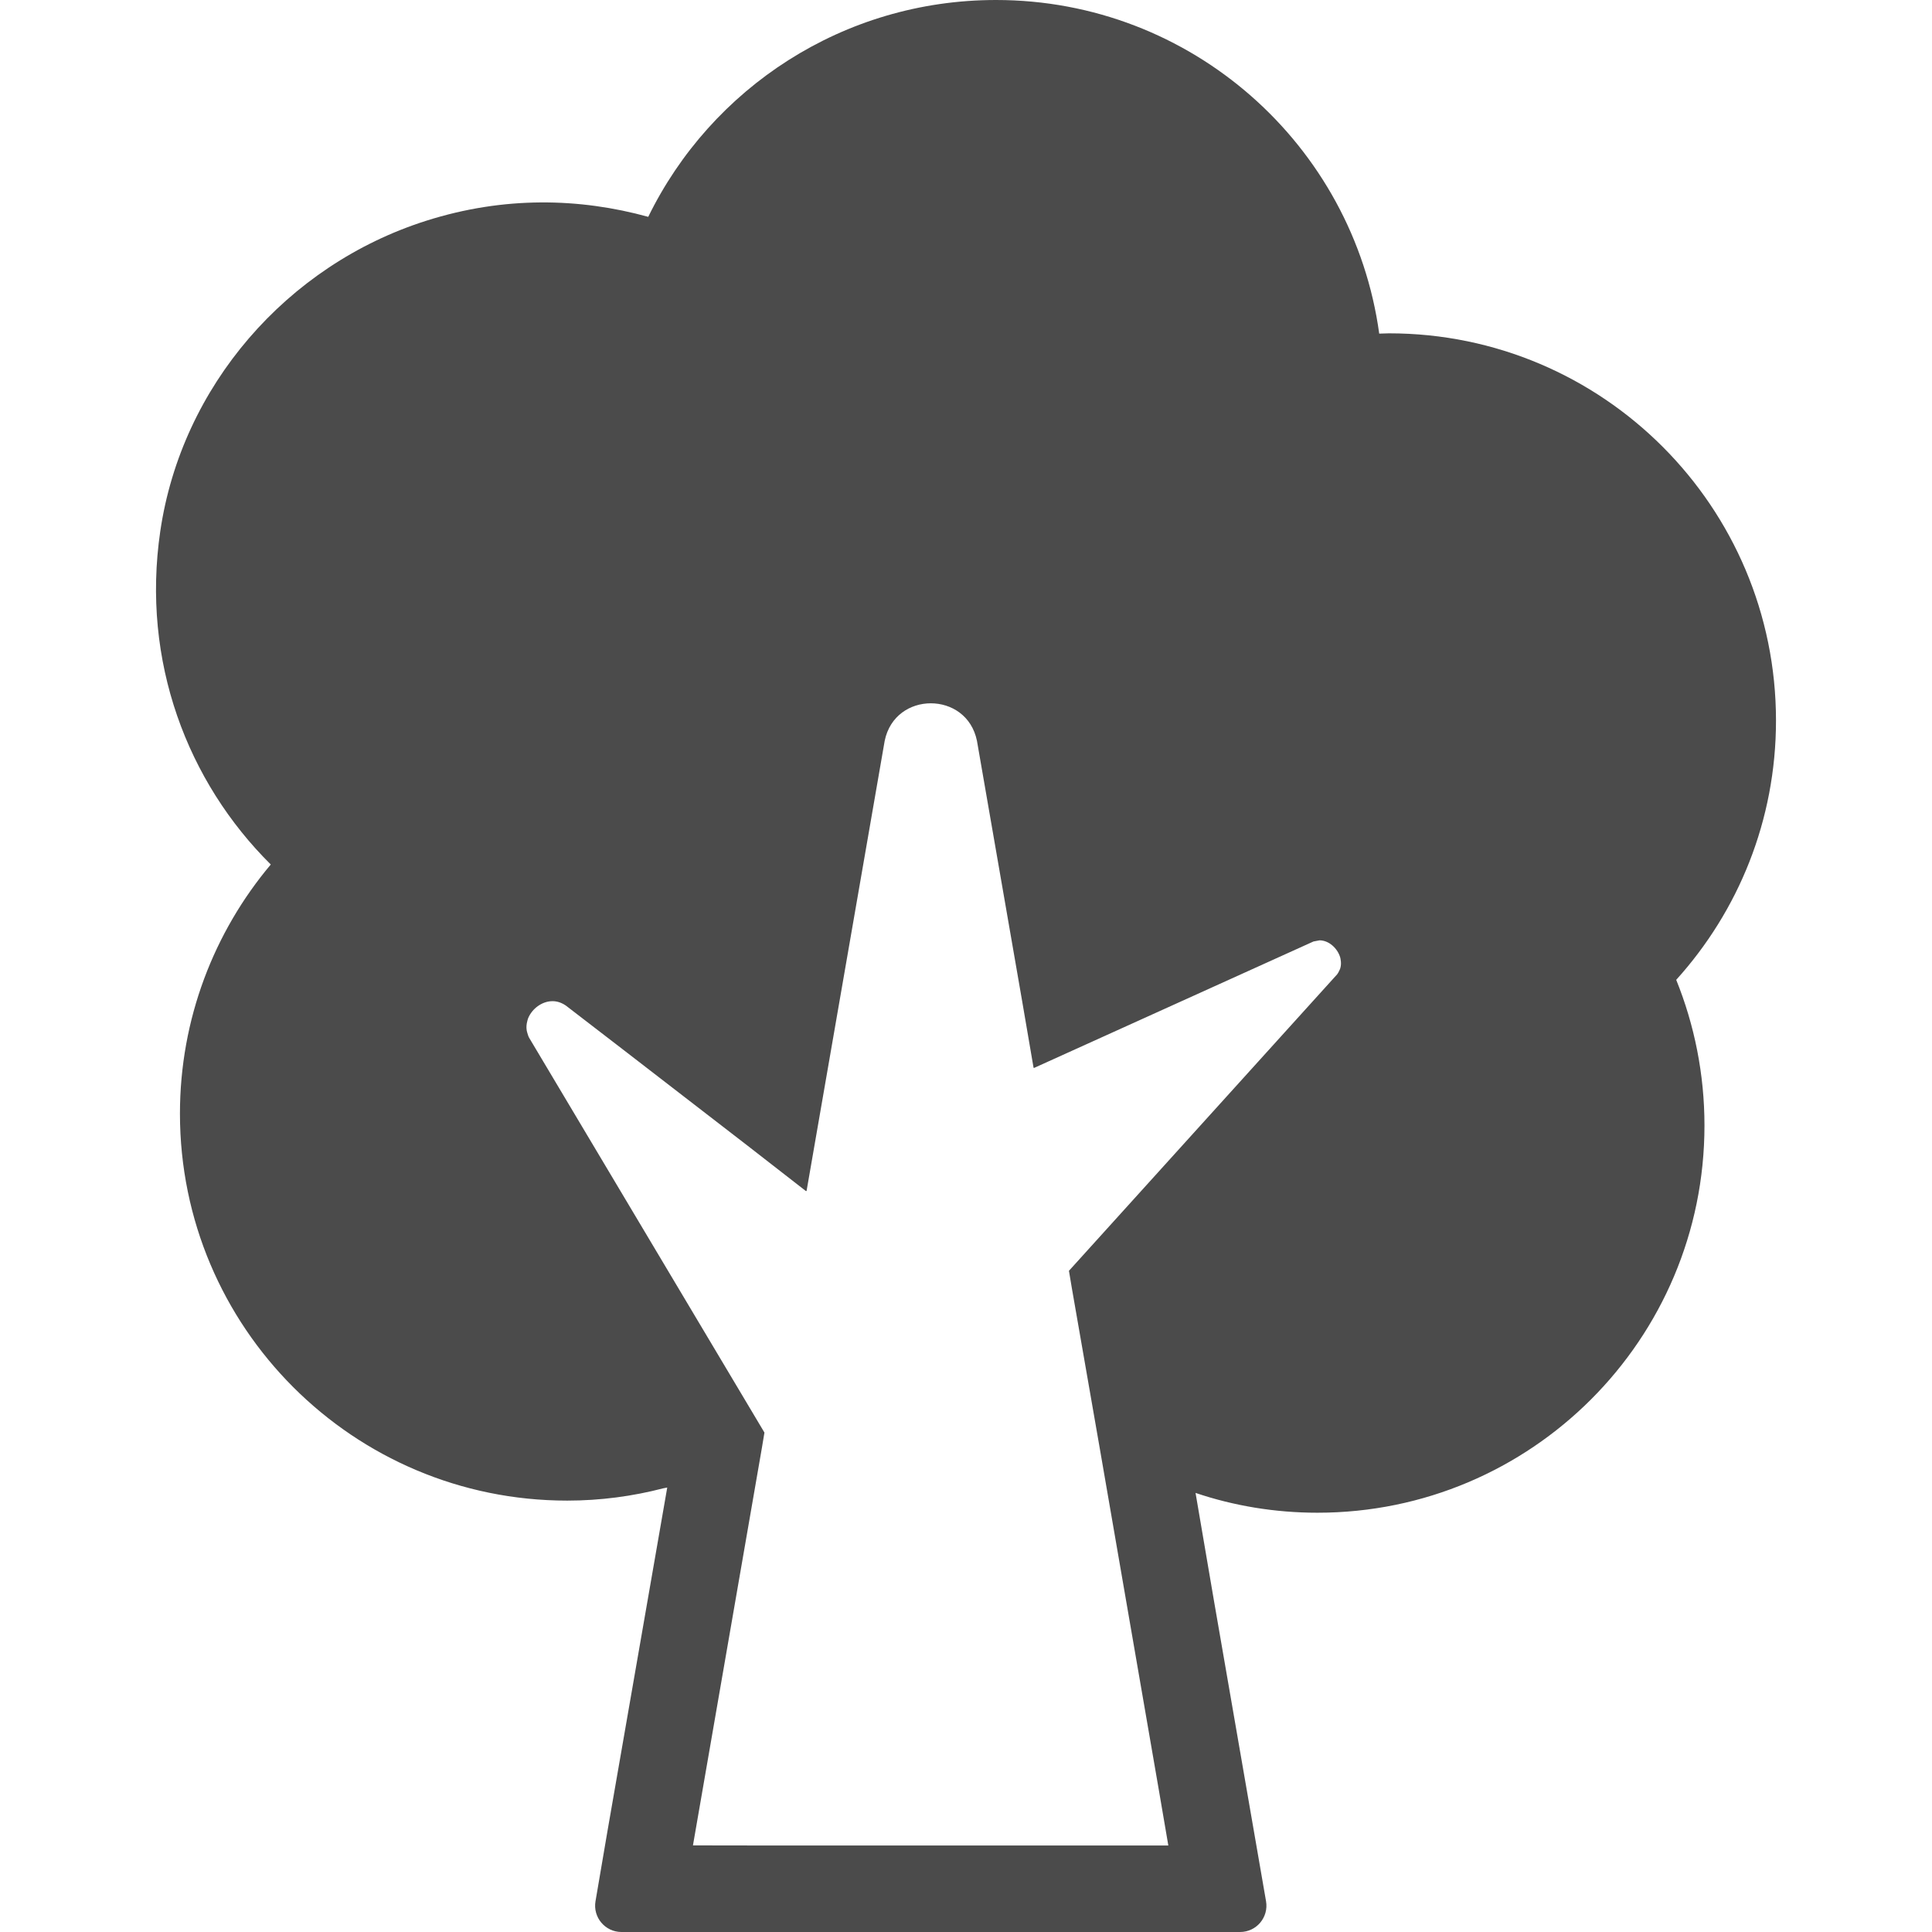 <!--?xml version="1.0" encoding="utf-8"?-->
<!-- Generator: Adobe Illustrator 24.1.1, SVG Export Plug-In . SVG Version: 6.00 Build 0)  -->
<svg version="1.1" id="_x31_0" xmlns="http://www.w3.org/2000/svg" xmlns:xlink="http://www.w3.org/1999/xlink" x="0px" y="0px" viewBox="0 0 512 512" style="width: 32px; height: 32px; opacity: 1;" xml:space="preserve">
<style type="text/css">
	.st0{fill:#374149;}
</style>
<g>
	<path class="st0" d="M470.657,190.965c0-56.699-45.926-102.629-102.551-102.629c-0.918,0-1.758,0.078-2.598,0.078
		C358.634,38.438,315.759,0,263.95,0c-40.5,0-75.5,23.383-92.16,57.465c-18.133-5-38.172-5.535-58.867,1.047
		c-36.954,11.746-64.813,43.89-70.446,82.254c-5.066,34.523,7.226,66.461,29.282,88.336c-14.977,17.805-24.07,40.882-24.07,66.023
		c0,56.626,45.926,102.551,102.625,102.551c8.793,0,17.363-1.153,25.465-3.262c0.344-0.086,0.699-0.114,1.047-0.199l-15.813,90.886
		l-3.199,18.754c-0.726,4.258,2.555,8.145,6.875,8.145h163.953c4.328,0,7.61-3.898,6.871-8.164l-3.246-18.734l-10.528-60.738
		l-4.906-28.726c10.136,3.422,21.038,5.25,32.32,5.25c56.629,0,102.55-45.926,102.55-102.629c0-13.602-2.671-26.672-7.488-38.59
		C460.645,241.481,470.657,217.41,470.657,190.965z M213.59,315.656l0.012-0.078l0.136,0.102l20.715-119.363
		c1.371-6.649,6.797-9.934,12.222-9.934c5.43,0,10.856,3.285,12.226,9.934l11.973,68.961l3.02,17.633l0.039-0.016l0.027,0.156
		l74.121-33.546l1.606-0.305c2.488,0,4.758,2.106,5.481,4.527c0.062,0.215,0.082,0.426,0.121,0.641
		c0.129,0.734,0.117,1.477-0.09,2.191c-0.07,0.246-0.18,0.469-0.294,0.699c-0.156,0.328-0.304,0.657-0.554,0.958l-71.07,78.558
		l0.766,4.586l7.258,41.645l15.68,90.683l2.633,15.387h-107.57l-18.41-0.027l18.258-105.278l0.687-4.125l-62.355-104.618
		c-0.226-0.402-0.336-0.816-0.461-1.226c-0.078-0.262-0.157-0.523-0.196-0.793c-0.121-0.813-0.046-1.614,0.161-2.383
		c0.07-0.266,0.129-0.531,0.234-0.797c1.058-2.546,3.687-4.508,6.453-4.508c1.218,0,2.367,0.383,3.516,1.149l14.898,11.461
		l33.25,25.664L213.59,315.656z" style="fill: rgb(75, 75, 75);"></path>
</g>
</svg>
